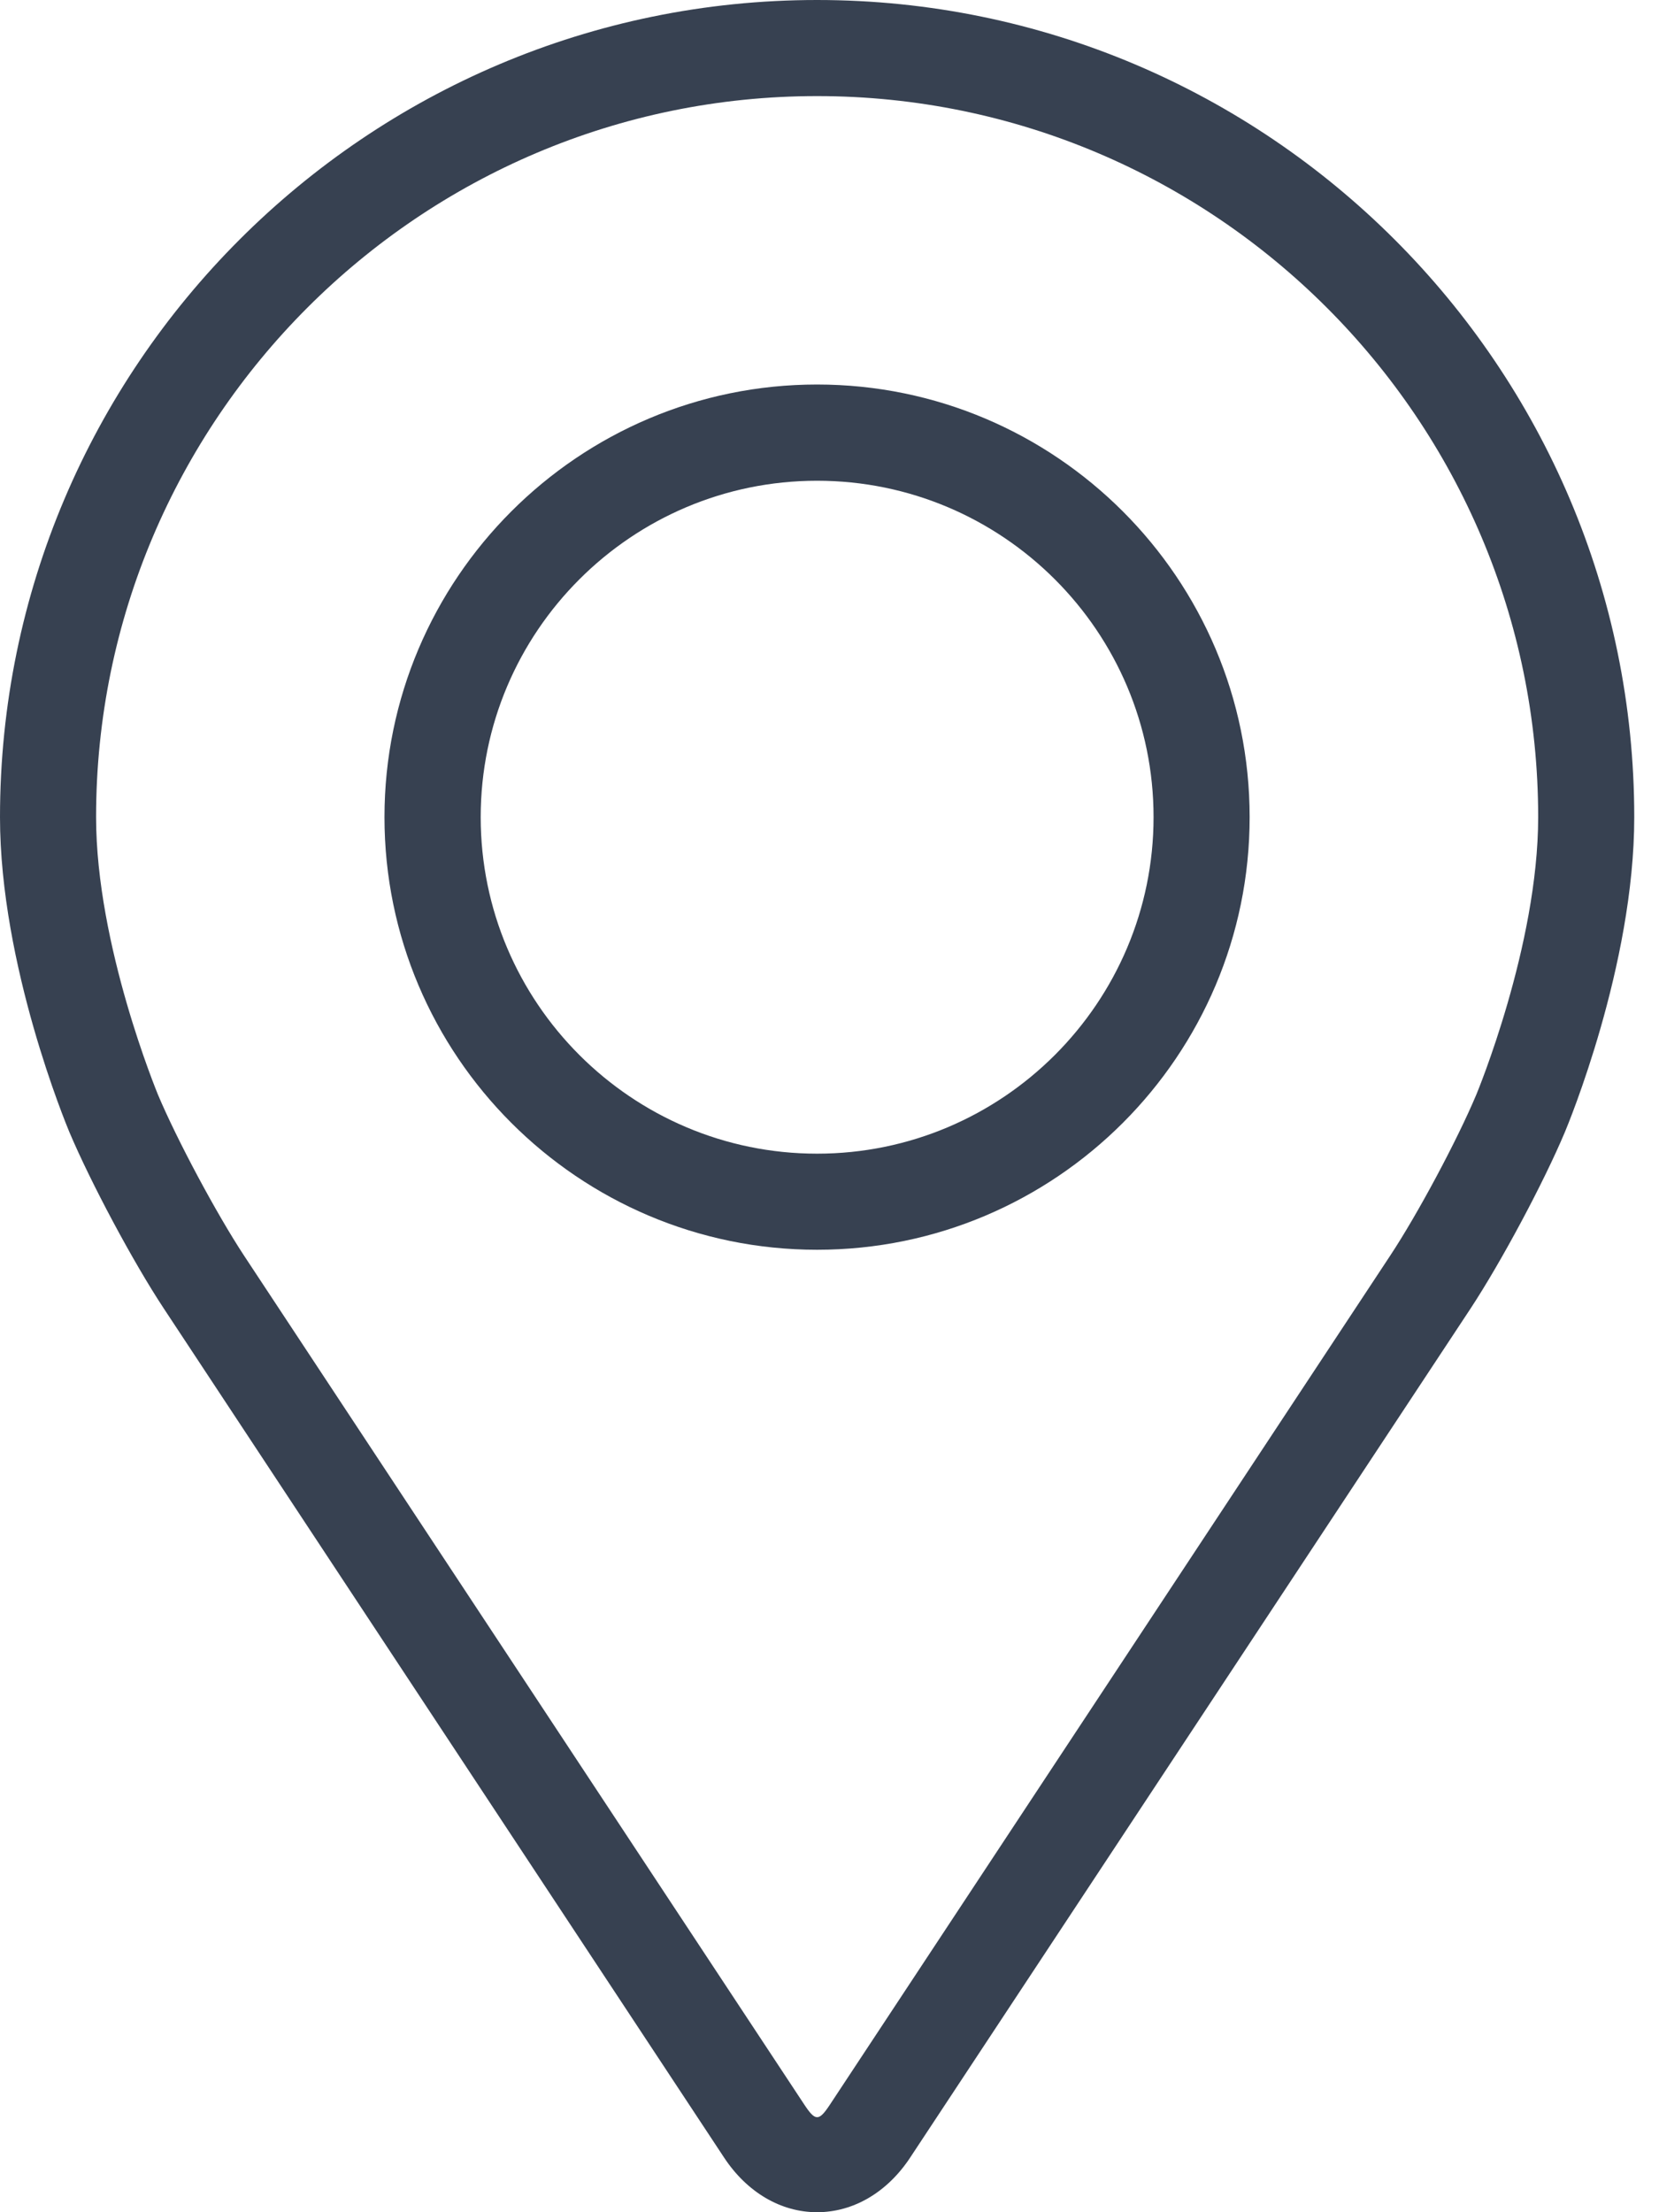 <svg width="12" height="16" viewBox="0 0 12 16" fill="none" xmlns="http://www.w3.org/2000/svg">
<path d="M5.91 0C2.651 0 0 2.651 0 5.91C0 6.983 0.481 8.137 0.501 8.186C0.657 8.555 0.963 9.128 1.185 9.464L5.237 15.604C5.403 15.856 5.648 16 5.91 16C6.173 16 6.418 15.856 6.584 15.604L10.637 9.464C10.858 9.128 11.165 8.555 11.32 8.186C11.34 8.138 11.821 6.984 11.821 5.91C11.821 2.651 9.17 0 5.91 0ZM10.679 7.916C10.54 8.247 10.255 8.78 10.056 9.081L6.003 15.222C5.923 15.343 5.898 15.343 5.818 15.222L1.765 9.081C1.567 8.78 1.281 8.246 1.142 7.916C1.137 7.902 0.695 6.839 0.695 5.91C0.695 3.035 3.035 0.695 5.91 0.695C8.786 0.695 11.126 3.035 11.126 5.91C11.126 6.841 10.683 7.906 10.679 7.916Z" fill="#374151"/>
<path d="M5.91 2.781C4.185 2.781 2.781 4.185 2.781 5.91C2.781 7.635 4.185 9.039 5.91 9.039C7.636 9.039 9.039 7.635 9.039 5.91C9.039 4.185 7.636 2.781 5.91 2.781ZM5.91 8.344C4.569 8.344 3.477 7.252 3.477 5.91C3.477 4.568 4.569 3.477 5.91 3.477C7.252 3.477 8.344 4.568 8.344 5.91C8.344 7.252 7.252 8.344 5.91 8.344Z" fill="#374151"/>
</svg>
